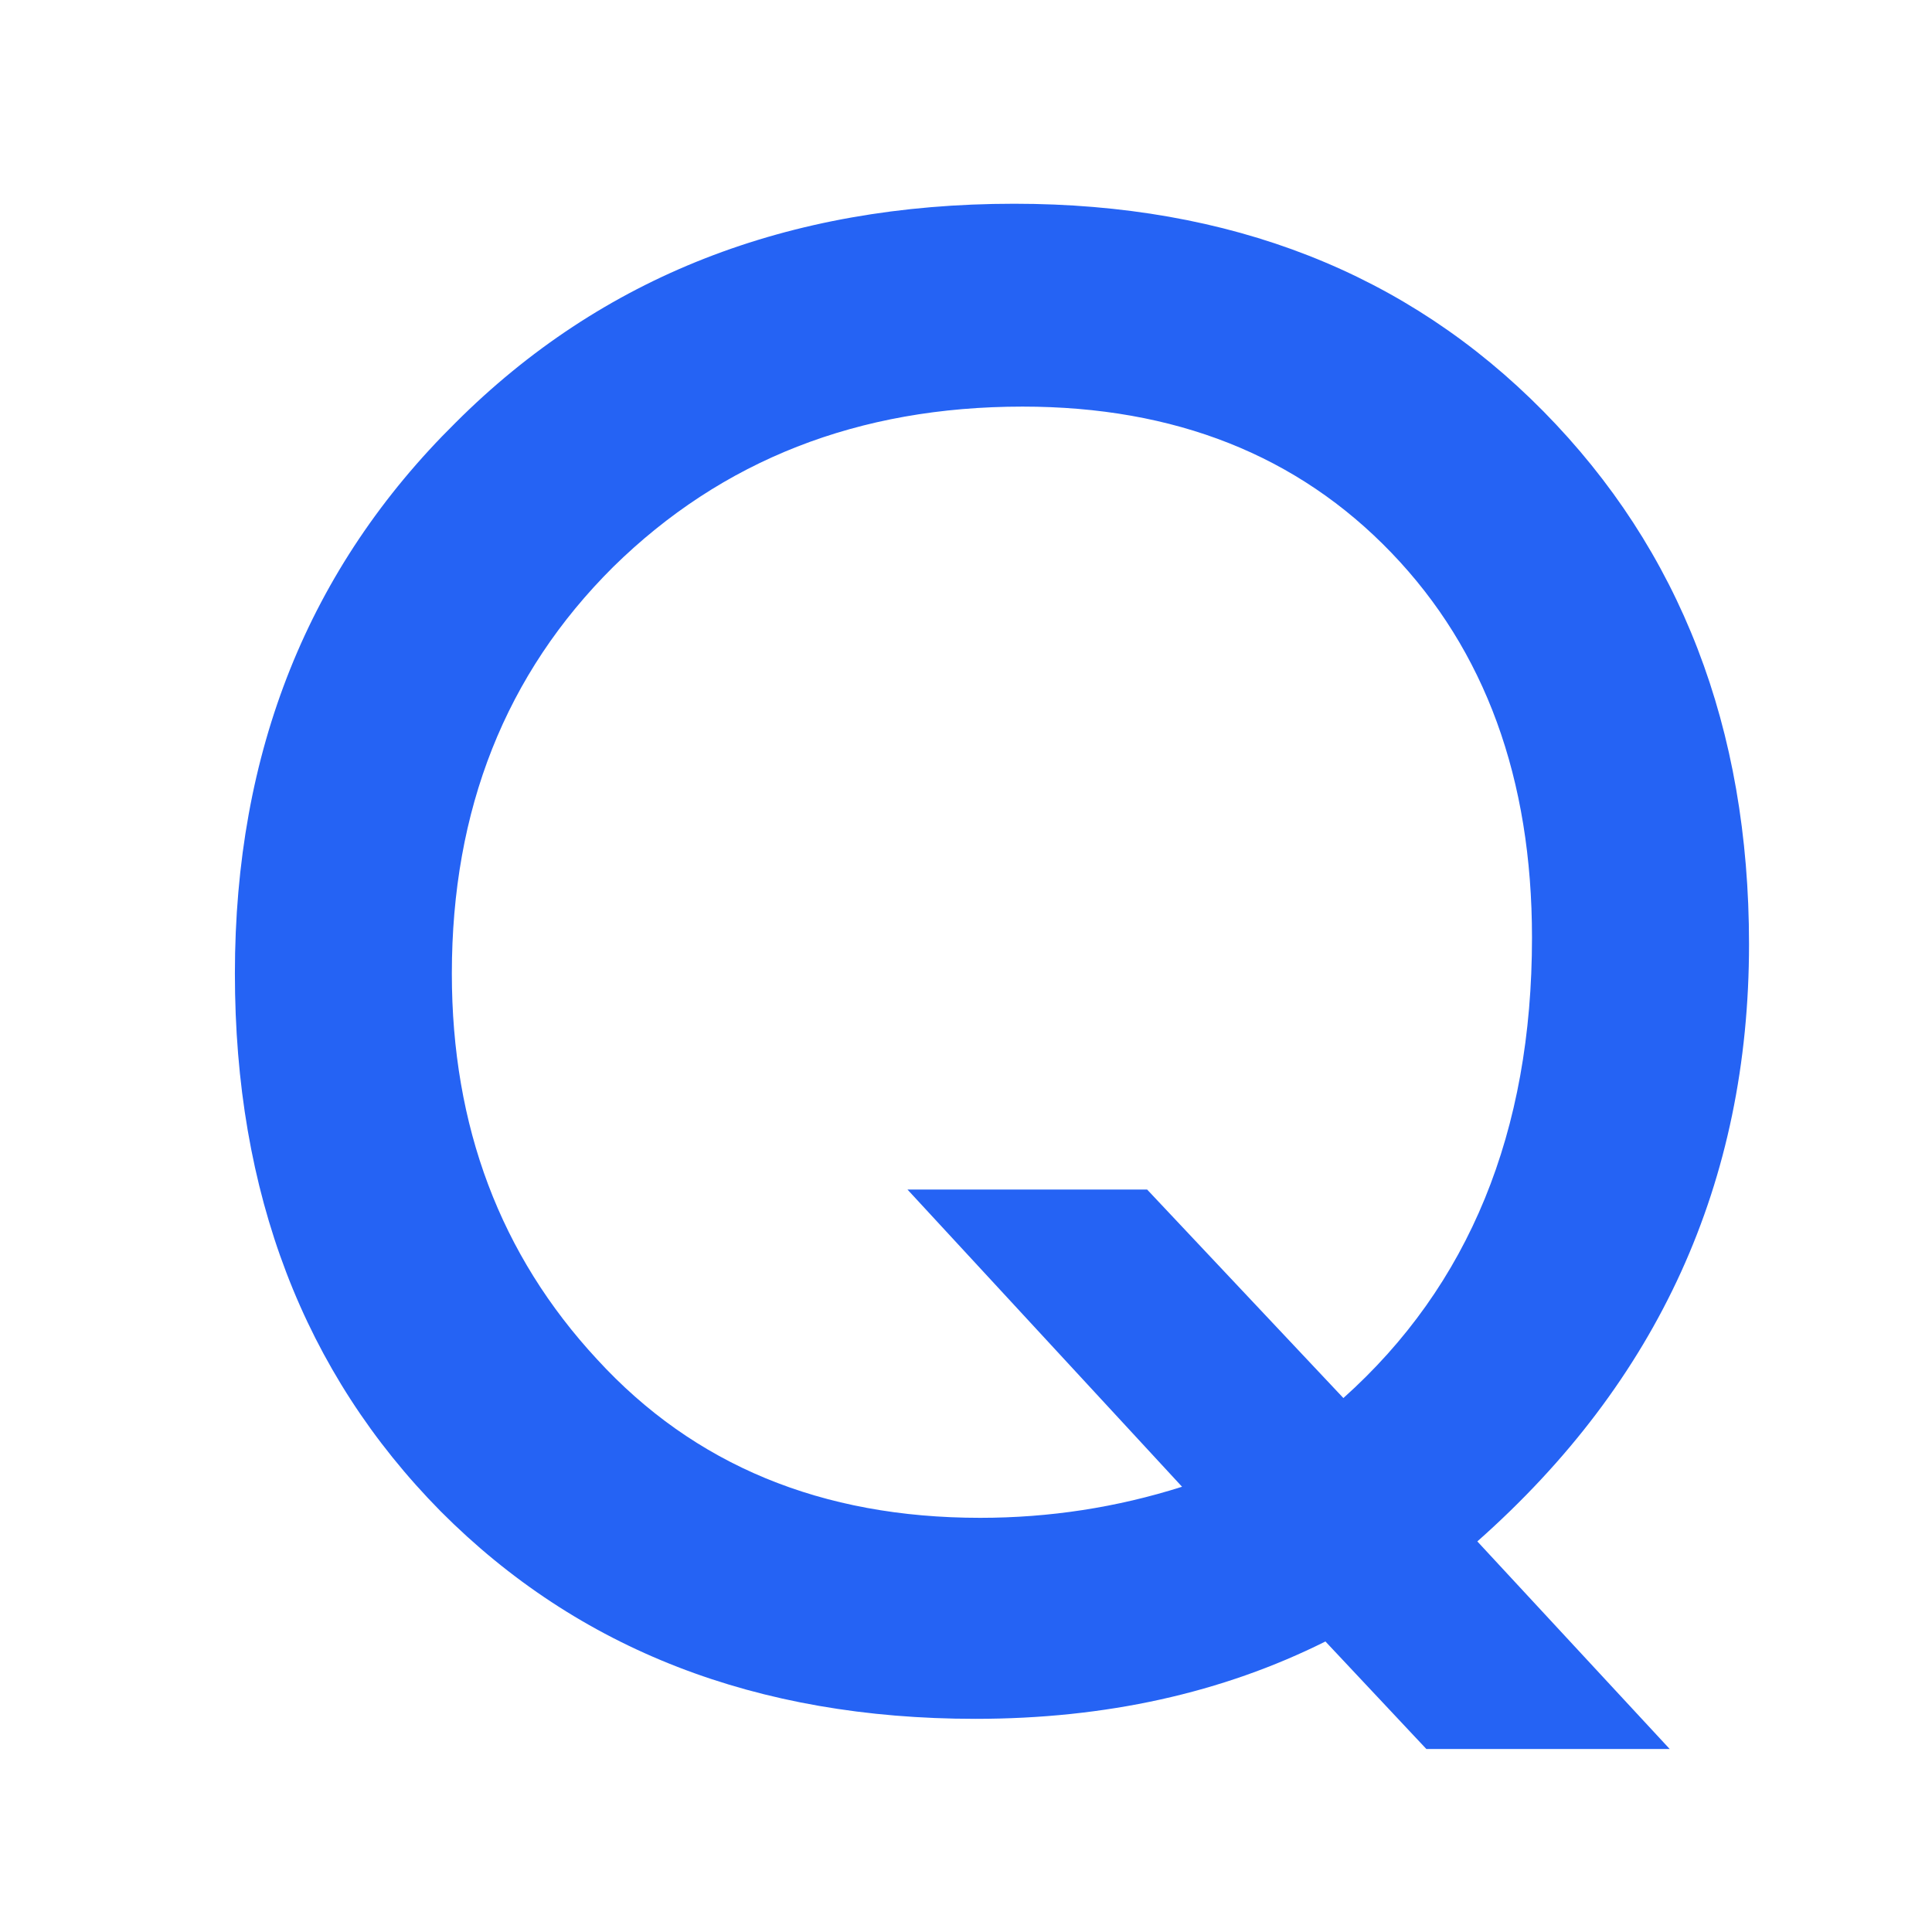 <svg width="24" height="24" viewBox="0 0 24 24" fill="none" xmlns="http://www.w3.org/2000/svg">
<path d="M20.742 21.727H17.719L16.465 20.391C15.184 21.031 13.734 21.352 12.117 21.352C9.398 21.352 7.184 20.492 5.473 18.773C3.77 17.047 2.918 14.82 2.918 12.094C2.918 9.336 3.832 7.055 5.66 5.25C7.473 3.438 9.785 2.531 12.598 2.531C15.285 2.531 17.477 3.391 19.172 5.109C20.875 6.836 21.727 9.043 21.727 11.73C21.727 14.684 20.602 17.156 18.352 19.148L20.742 21.727ZM11.273 14.777H14.25L16.688 17.367C18.25 15.969 19.031 14.062 19.031 11.648C19.031 9.672 18.449 8.078 17.285 6.867C16.121 5.656 14.594 5.051 12.703 5.051C10.664 5.051 8.969 5.715 7.617 7.043C6.281 8.371 5.613 10.055 5.613 12.094C5.613 13.992 6.215 15.59 7.418 16.887C8.621 18.199 10.207 18.855 12.176 18.855C13.035 18.855 13.871 18.727 14.684 18.469L11.273 14.777Z" fill="#2563F4"/>
</svg>
